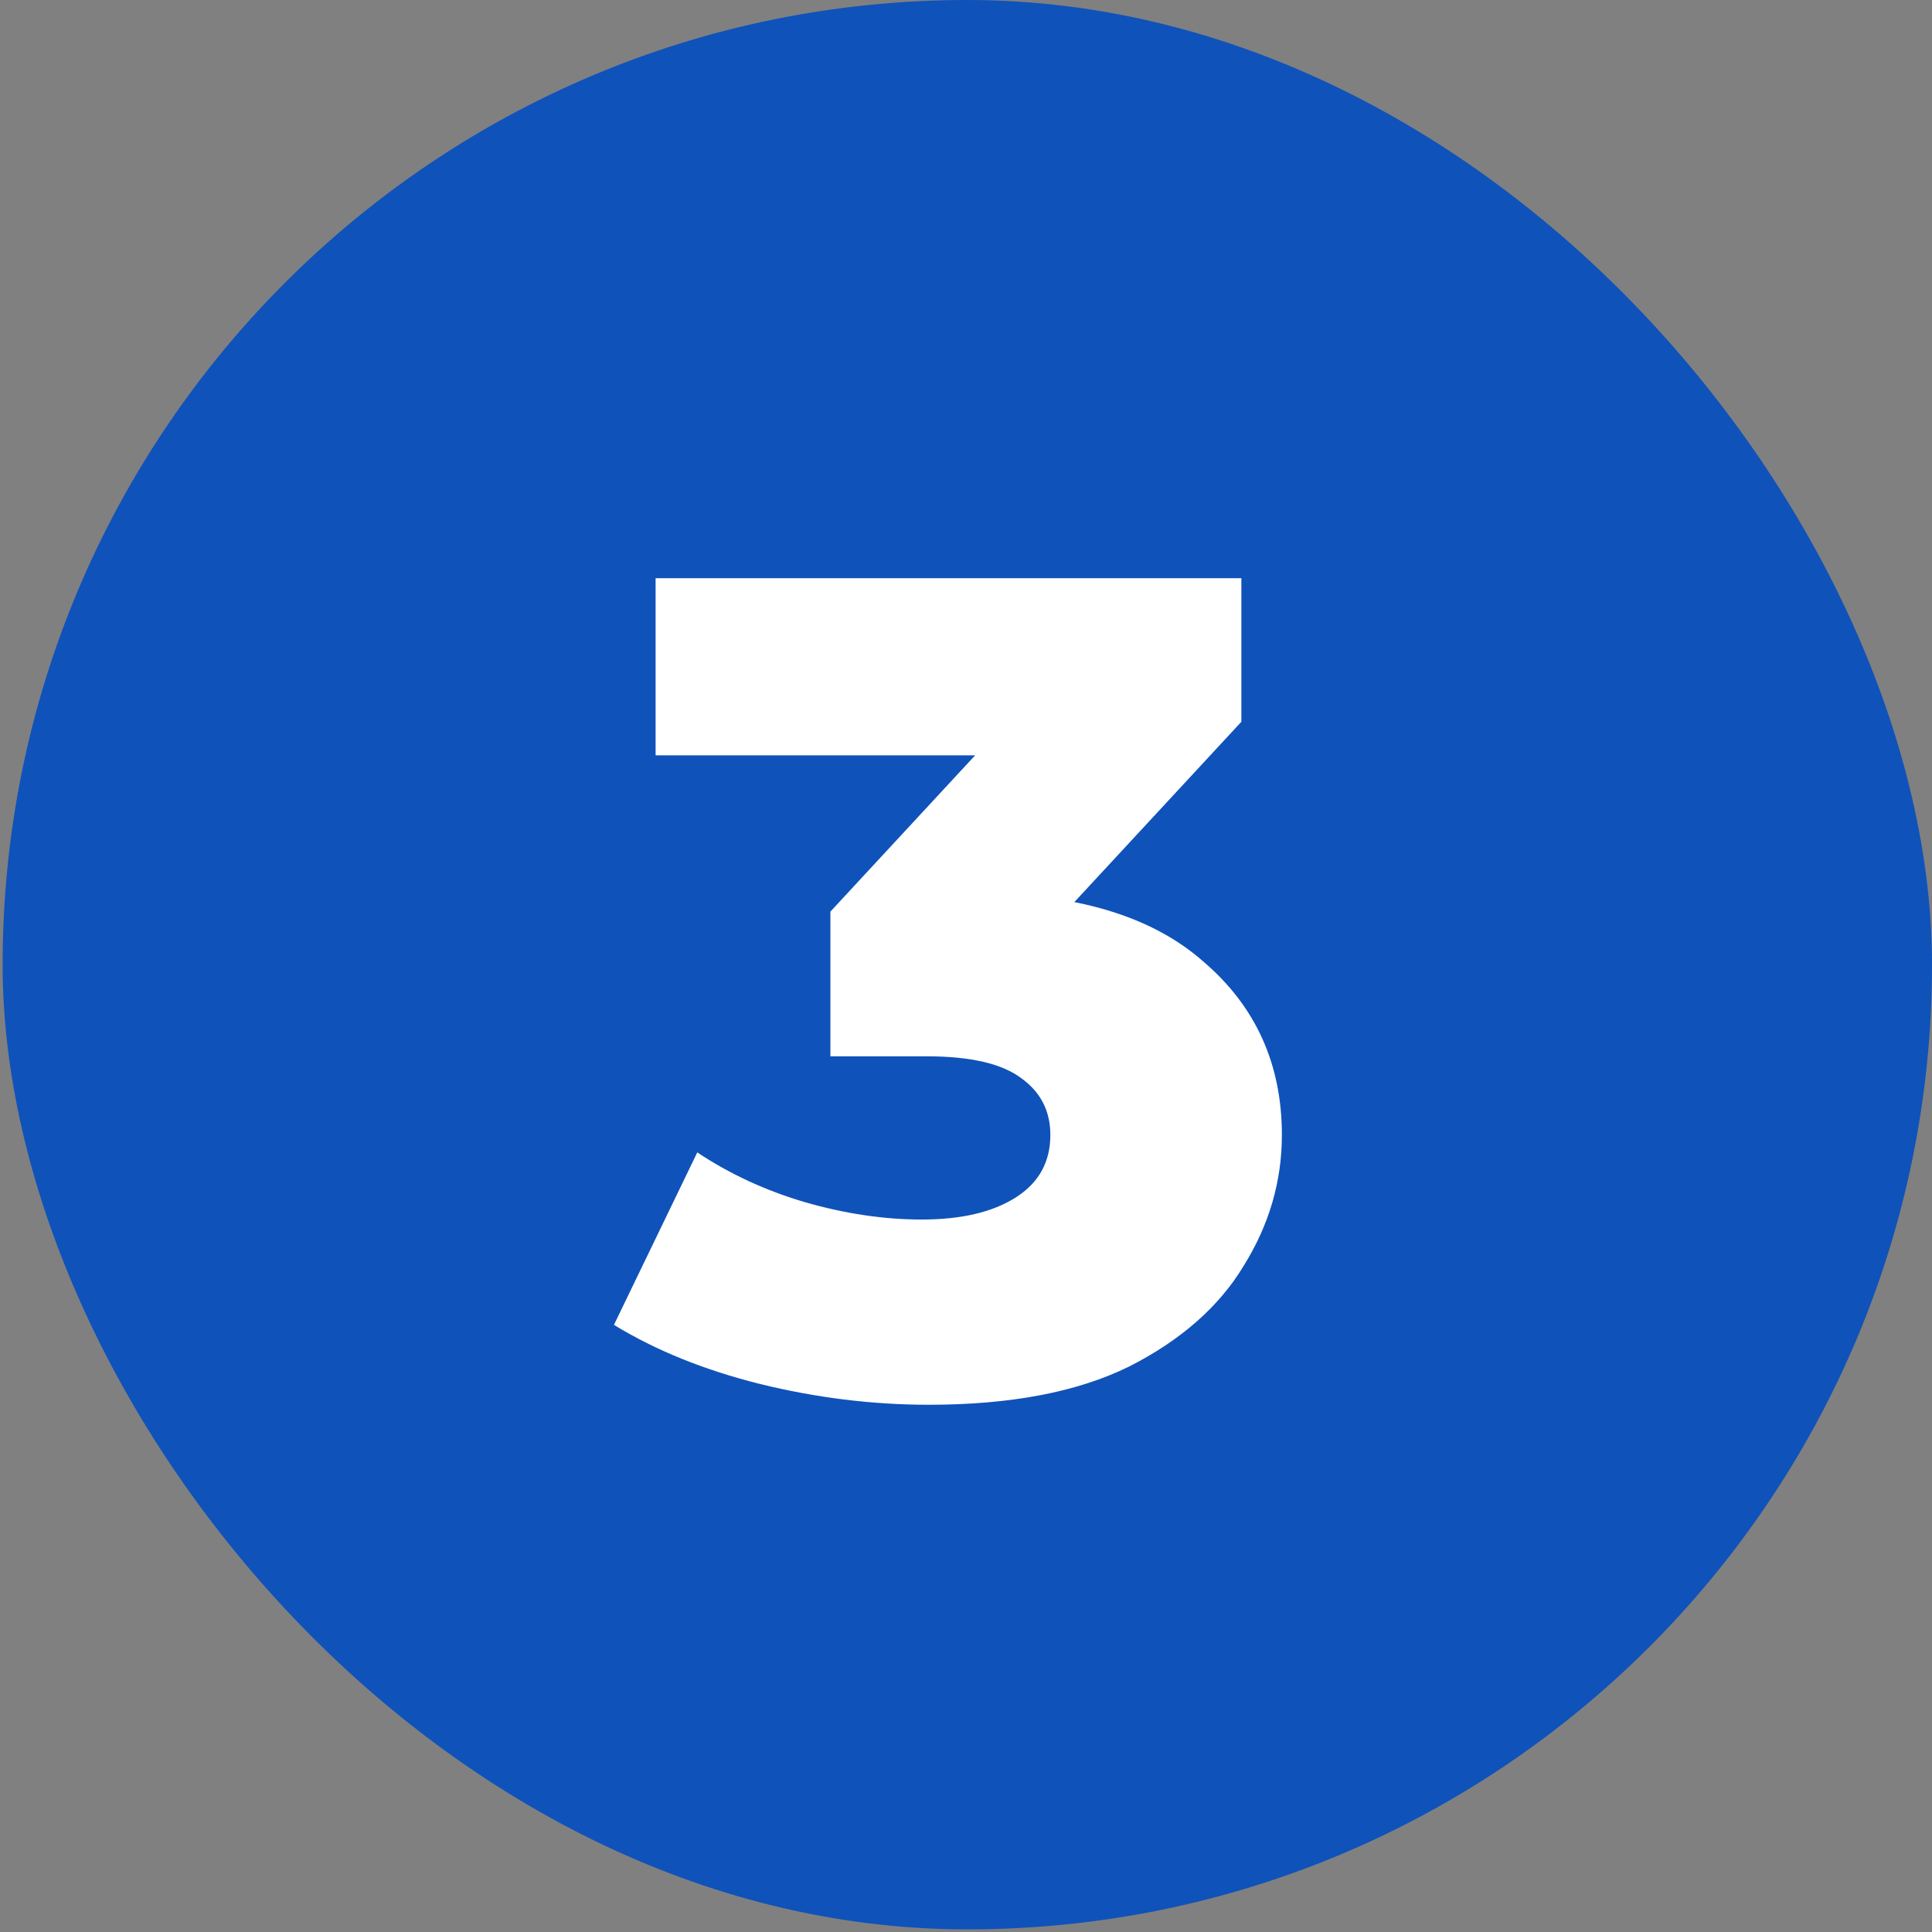 <svg xmlns="http://www.w3.org/2000/svg" width="98" height="98" viewBox="0 0 98 98" fill="none"><rect x="0" y="0" width="98" height="98" fill="#808080" stroke="none"/><rect x="0.133" width="97.867" height="97.867" rx="48.934" fill="#0F52BA"></rect><path d="M47.114 71.256C44.256 71.256 41.398 70.903 38.54 70.199C35.722 69.494 33.255 68.496 31.142 67.204L35.369 58.455C37.014 59.551 38.834 60.392 40.83 60.98C42.866 61.567 44.843 61.86 46.761 61.86C48.758 61.86 50.343 61.489 51.517 60.745C52.692 60.001 53.279 58.944 53.279 57.574C53.279 56.36 52.79 55.401 51.811 54.697C50.832 53.953 49.227 53.581 46.996 53.581H42.122V46.241L53.162 34.321L54.277 38.314H33.255V29.329H62.968V36.611L51.928 48.531L46.233 45.301H49.404C54.532 45.301 58.407 46.456 61.03 48.766C63.692 51.036 65.023 53.972 65.023 57.574C65.023 59.923 64.377 62.135 63.085 64.209C61.833 66.284 59.895 67.987 57.272 69.318C54.649 70.61 51.263 71.256 47.114 71.256Z" fill="white"></path></svg>